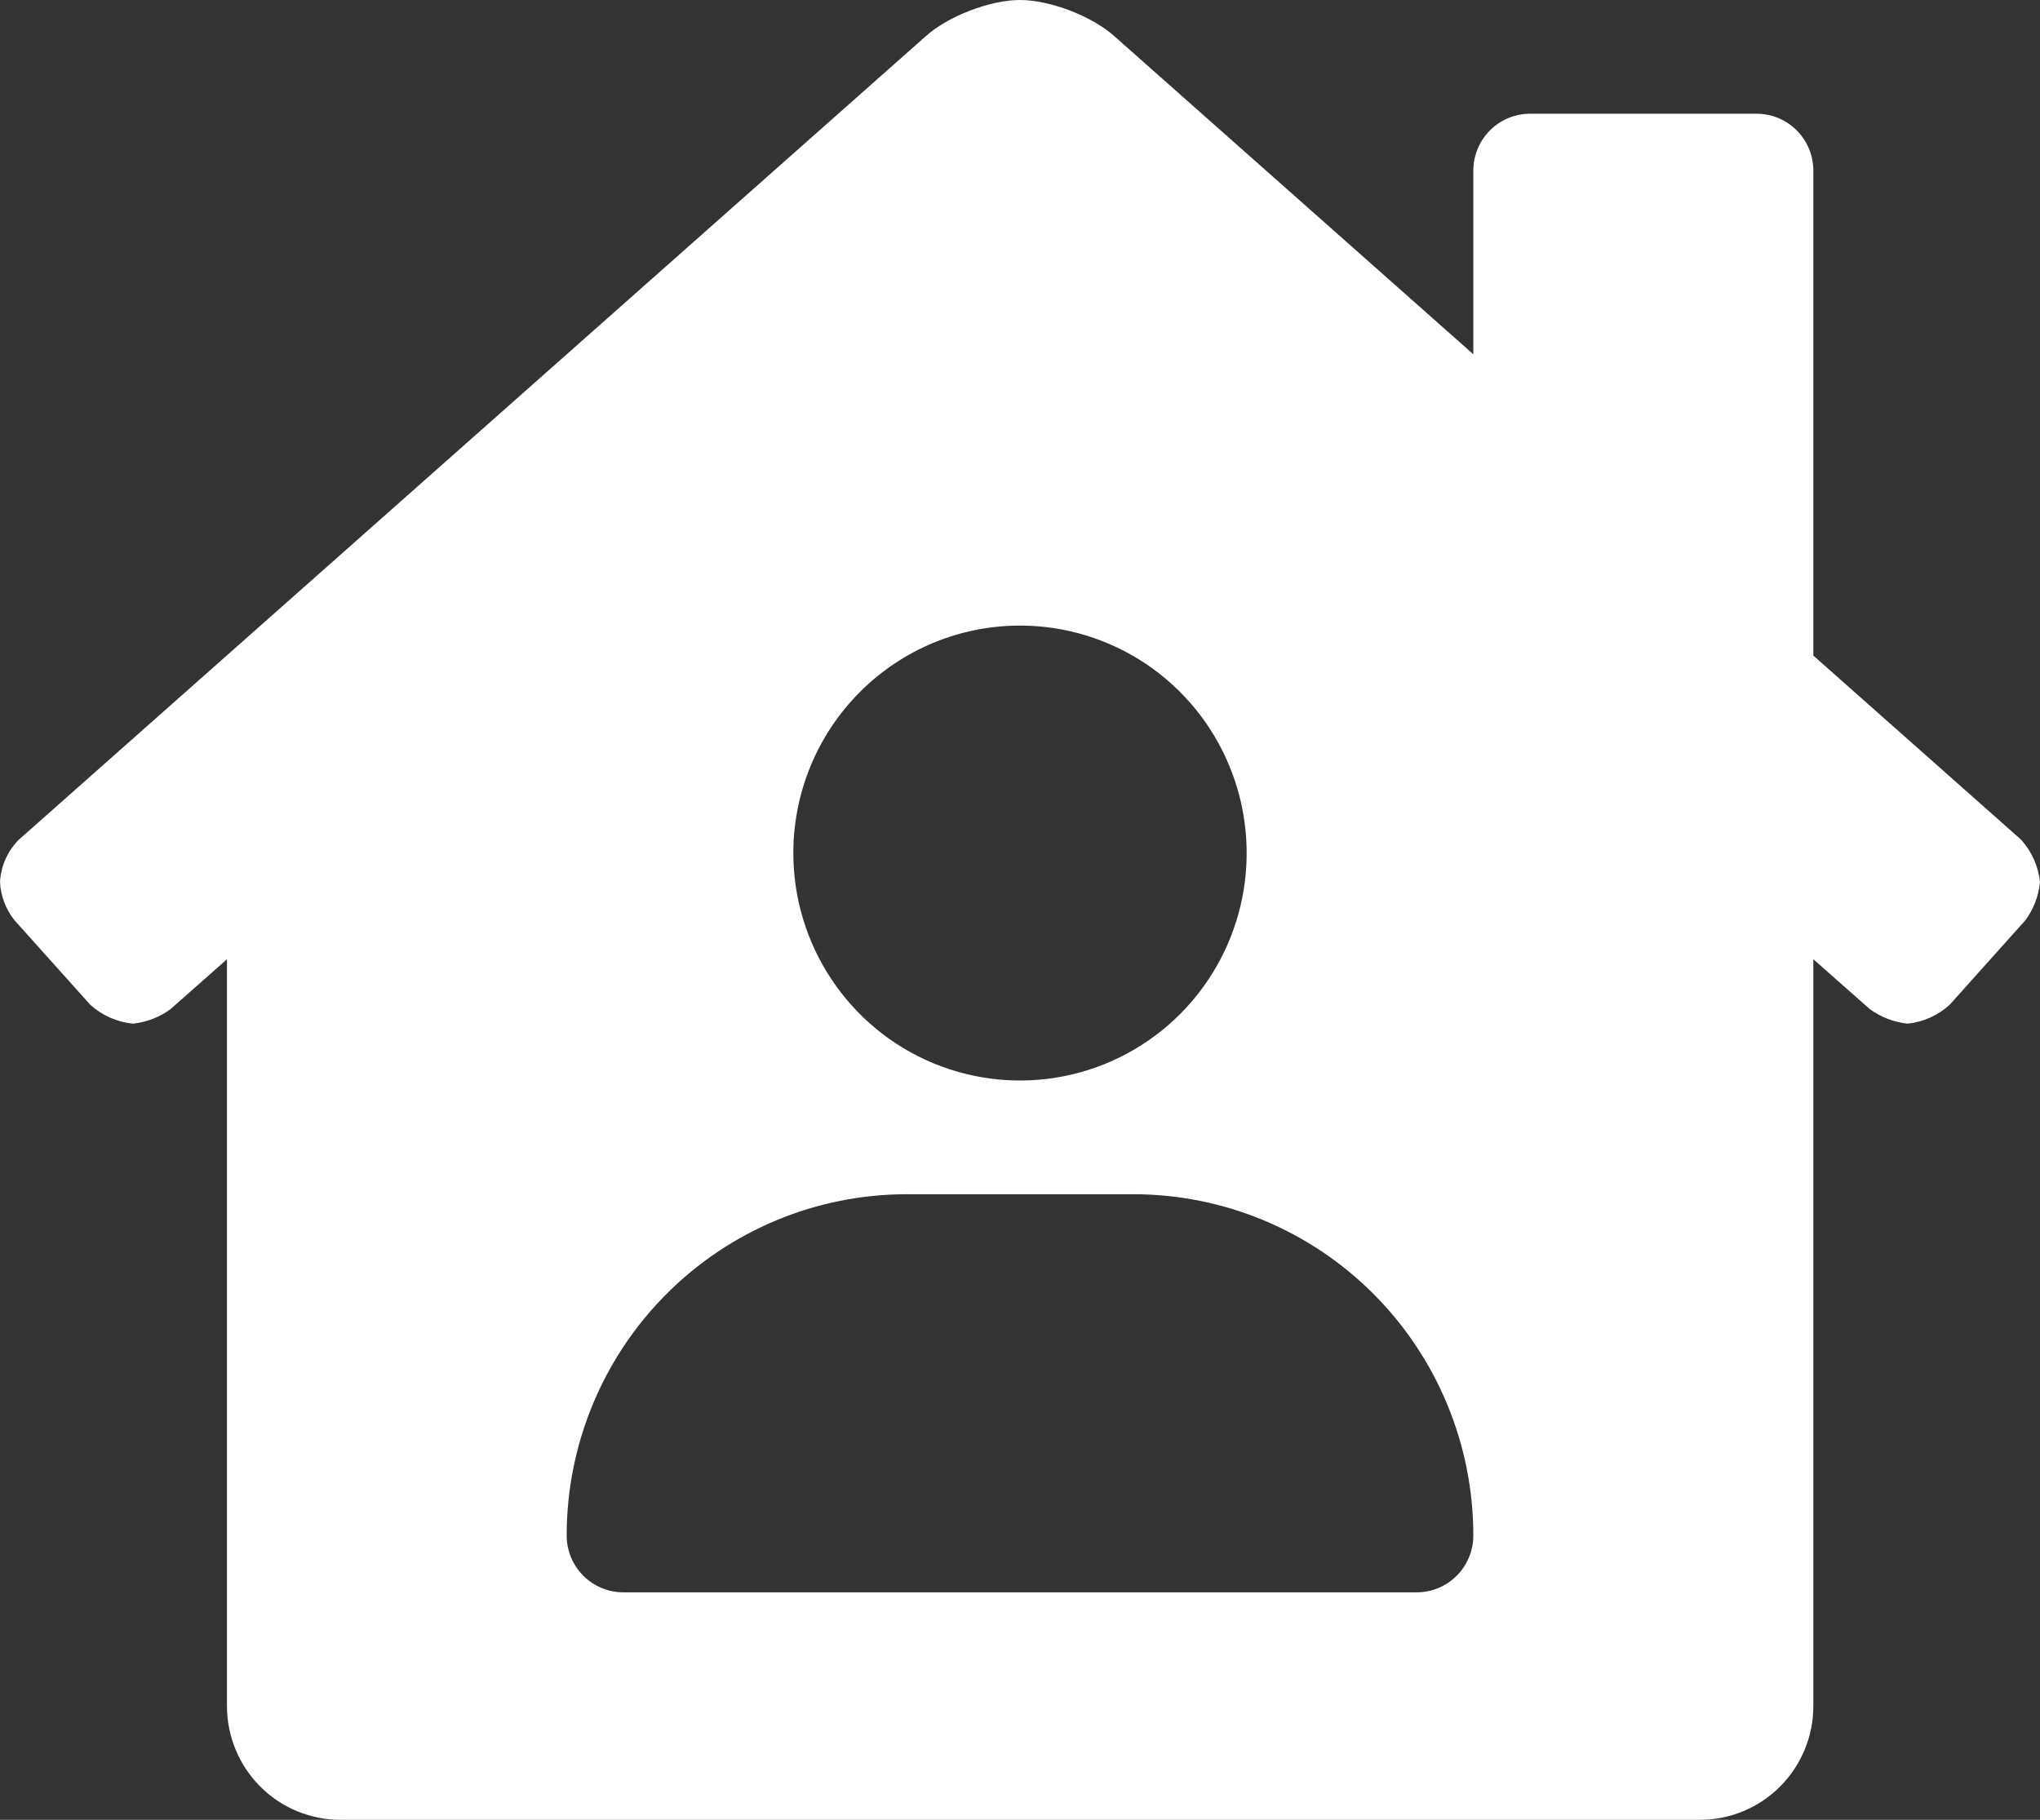 <?xml version="1.0" encoding="UTF-8"?> <svg xmlns="http://www.w3.org/2000/svg" width="65" height="58" viewBox="0 0 65 58" fill="none"><rect x="0" y="0" width="65" height="58" fill="#333333" stroke="none"/><path d="M64.401 26.765L57.778 20.894V5.438C57.778 4.957 57.588 4.496 57.249 4.156C56.91 3.816 56.451 3.625 55.972 3.625H48.75C48.271 3.625 47.812 3.816 47.473 4.156C47.135 4.496 46.944 4.957 46.944 5.438V11.291L35.522 1.167C34.813 0.522 33.463 0 32.5 0C31.537 0 30.191 0.522 29.483 1.167L0.594 26.768C0.238 27.129 0.026 27.609 0 28.116C0.023 28.559 0.185 28.984 0.462 29.33L2.878 32.025C3.254 32.364 3.728 32.574 4.232 32.625C4.668 32.581 5.085 32.42 5.438 32.159L7.232 30.573V54.375C7.232 55.336 7.613 56.258 8.29 56.938C8.967 57.618 9.886 58 10.844 58H54.167C55.124 58 56.043 57.618 56.72 56.938C57.397 56.258 57.778 55.336 57.778 54.375V30.572L59.573 32.158C59.928 32.419 60.346 32.58 60.783 32.625C61.282 32.573 61.751 32.362 62.122 32.023L64.538 29.326C64.798 28.971 64.957 28.553 65 28.115C64.948 27.613 64.738 27.14 64.401 26.765ZM32.5 19.938C33.928 19.938 35.325 20.363 36.513 21.159C37.7 21.956 38.626 23.088 39.172 24.413C39.719 25.738 39.862 27.195 39.584 28.602C39.305 30.008 38.617 31.3 37.607 32.314C36.597 33.328 35.31 34.019 33.909 34.298C32.508 34.578 31.056 34.434 29.736 33.886C28.416 33.337 27.288 32.408 26.495 31.215C25.701 30.023 25.278 28.621 25.278 27.188C25.278 25.265 26.039 23.421 27.393 22.061C28.747 20.701 30.584 19.938 32.5 19.938ZM45.139 50.75H19.861C19.382 50.75 18.923 50.559 18.584 50.219C18.246 49.879 18.056 49.418 18.056 48.938C18.056 46.053 19.197 43.287 21.229 41.248C23.26 39.208 26.016 38.062 28.889 38.062H36.111C38.984 38.062 41.74 39.208 43.771 41.248C45.803 43.287 46.944 46.053 46.944 48.938C46.944 49.418 46.754 49.879 46.416 50.219C46.077 50.559 45.618 50.75 45.139 50.75Z" fill="white"></path></svg> 